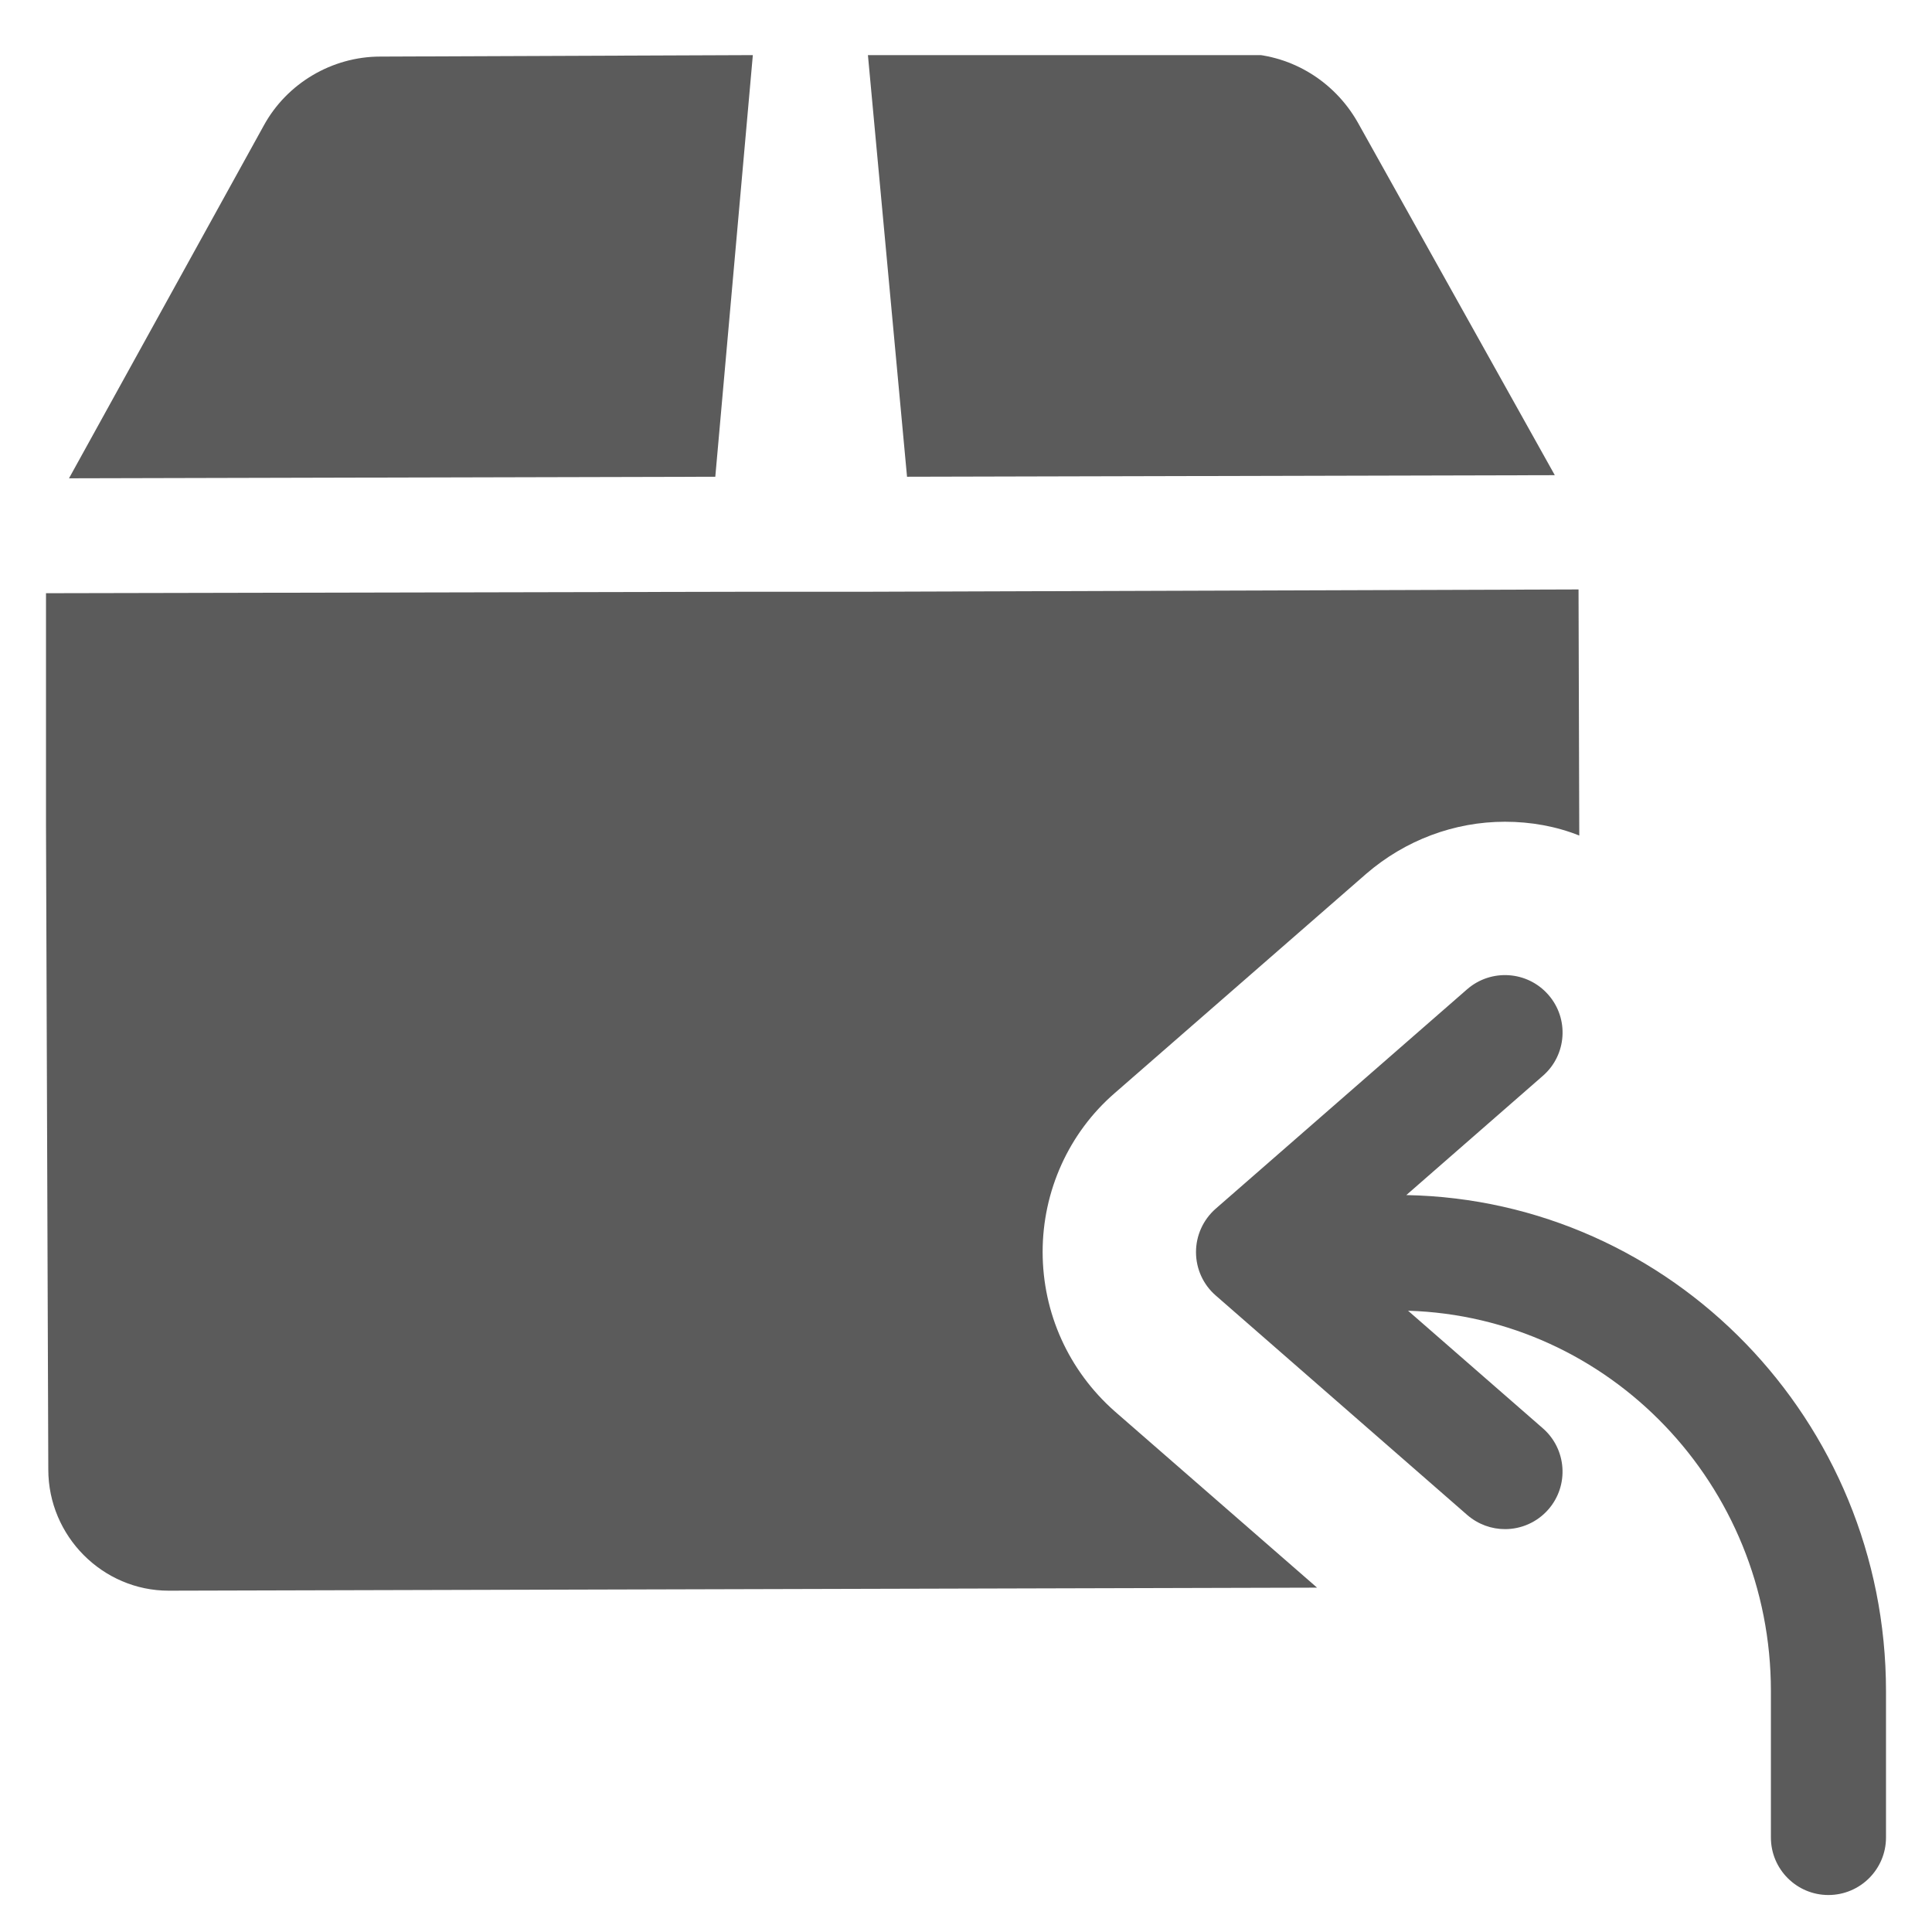 <svg xmlns="http://www.w3.org/2000/svg" fill="none" viewBox="0 0 21 21" height="21" width="21">
<g clip-path="url(#clip0_130_2421)">
<path fill="#5B5B5B" d="M15.286 12.99L16.77 11.694C17.03 11.468 17.058 11.073 16.83 10.813C16.603 10.553 16.208 10.526 15.947 10.753L13.213 13.139C13.078 13.258 13 13.429 13 13.61C13 13.791 13.078 13.963 13.214 14.081L15.948 16.467C16.067 16.57 16.213 16.621 16.359 16.621C16.533 16.621 16.707 16.548 16.83 16.407C17.057 16.147 17.03 15.752 16.77 15.525L15.305 14.247C17.49 14.313 19.249 16.137 19.249 18.382V19.973C19.249 20.318 19.529 20.598 19.874 20.598C20.219 20.598 20.5 20.318 20.5 19.973V18.383C20.5 15.44 18.17 13.044 15.286 12.99Z"></path>
<path fill="#5B5B5B" d="M8.183 0.599L4.133 0.615C3.608 0.615 3.117 0.907 2.867 1.365L0.75 5.199L7.775 5.182L8.183 0.599Z"></path>
<path fill="#5B5B5B" d="M16.9 5.165L14.759 1.332C14.5 0.874 14.017 0.582 13.484 0.582L9.434 0.599L9.859 5.182L16.9 5.165Z"></path>
<path fill="#5B5B5B" d="M17.166 9.082C16.916 8.982 16.641 8.932 16.358 8.932C15.808 8.932 15.274 9.132 14.85 9.498L12.116 11.882C11.616 12.315 11.333 12.948 11.333 13.607C11.333 14.273 11.616 14.898 12.116 15.34L14.316 17.257L1.841 17.29C1.833 17.29 1.833 17.29 1.833 17.29C1.116 17.29 0.525 16.698 0.525 15.973L0.491 6.448L8.2 6.432H9.45L17.158 6.407L17.166 9.082Z"></path>
</g>
<defs>
<clipPath id="clip0_130_2421">
<rect transform="translate(0.5 0.599)" fill="white" height="20" width="20"></rect>
</clipPath>
</defs>
</svg>
